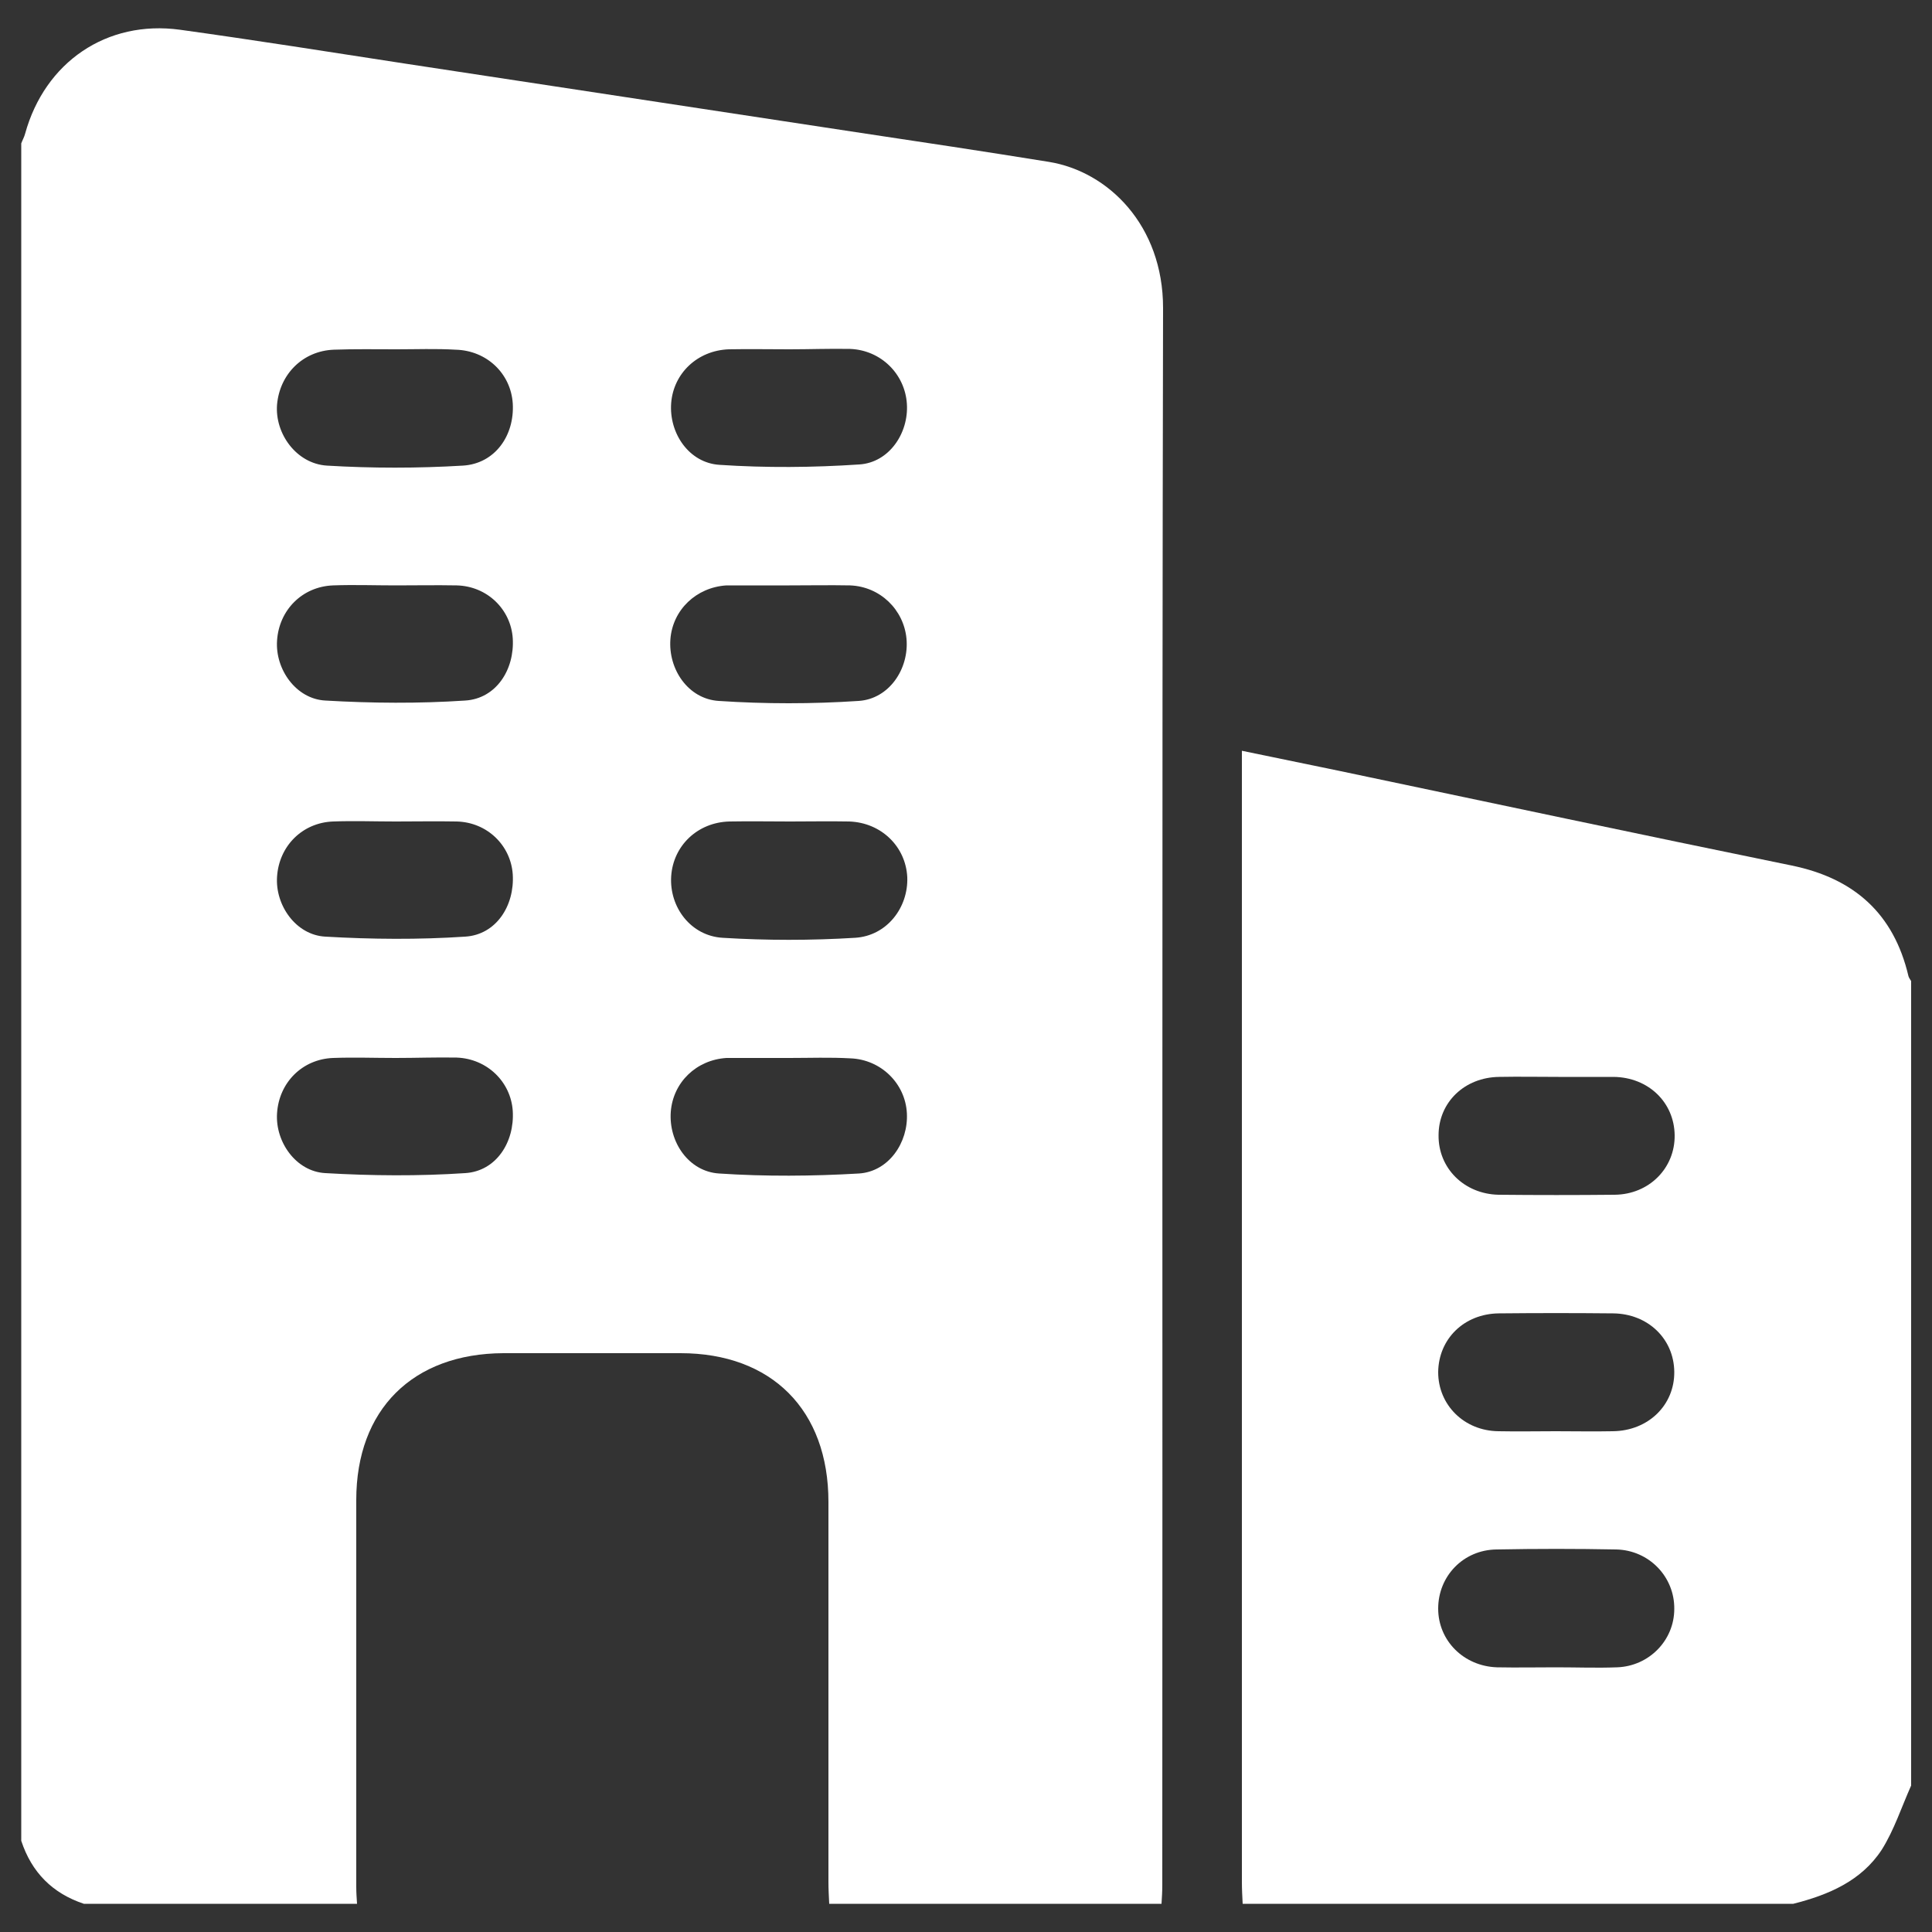 <?xml version="1.0" encoding="utf-8"?>
<!-- Generator: Adobe Illustrator 19.0.0, SVG Export Plug-In . SVG Version: 6.00 Build 0)  -->
<svg version="1.1" id="Layer_1" xmlns="http://www.w3.org/2000/svg" xmlns:xlink="http://www.w3.org/1999/xlink" x="0px" y="0px"
	 viewBox="0 0 500 500" style="enable-background:new 0 0 500 500;" xml:space="preserve">
<rect x="0" y="0" width="500" height="500" fill="#333333" stroke="none"/>
<style type="text/css">
	.st0{fill:#FFFFFF;}
</style>
<g>
	<path class="st0" d="M5.5,476.4c0-146.4,0-292.9,0-439.3c0.3-0.8,0.8-1.7,1-2.5C11.6,16.1,27.6,5.1,46.6,7.7
		c19.5,2.7,39,5.8,58.5,8.8c38.8,5.9,77.6,11.8,116.4,17.7c16.7,2.5,33.3,5,50,7.7c15.3,2.5,29.5,16.4,29.5,37.8
		c-0.3,136.1-0.1,272.1-0.2,408.2c0,1.6-0.1,3.2-0.2,4.8c-28.7,0-57.3,0-86,0c-0.1-1.9-0.2-3.8-0.2-5.7c0-32.8,0-65.5,0-98.3
		c0-23.8-14.7-38.5-38.3-38.5c-15.3,0-30.5,0-45.8,0c-23.5,0.1-38.1,14.6-38.1,38c0,33.4,0,66.8,0,100.2c0,1.4,0.1,2.8,0.2,4.3
		c-23.6,0-47.1,0-70.7,0C13.6,490,8.2,484.6,5.5,476.4z M102.6,90.4C102.6,90.4,102.6,90.4,102.6,90.4c-5.4,0-10.8-0.1-16.2,0.1
		c-8,0.3-14,6.3-14.7,14.2c-0.6,7.5,5,15.3,12.9,15.8c11.7,0.7,23.5,0.7,35.2,0c8.3-0.5,13.4-7.8,12.9-16.1
		c-0.5-7.7-6.7-13.7-14.8-13.9C112.8,90.2,107.7,90.4,102.6,90.4z M102.4,151.5c-5.4,0-10.8-0.2-16.2,0c-8,0.3-14,6.4-14.5,14.3
		c-0.5,7.4,4.9,15.1,12.5,15.5c12,0.7,24.2,0.8,36.2,0c8-0.5,12.8-8,12.3-16.1c-0.5-7.5-6.6-13.5-14.5-13.7
		C112.9,151.4,107.7,151.5,102.4,151.5z M102.4,212.6c-5.4,0-10.8-0.2-16.2,0c-8,0.3-14,6.4-14.5,14.3c-0.5,7.4,4.9,15.1,12.5,15.5
		c12,0.7,24.2,0.8,36.2,0c8-0.5,12.8-8,12.3-16.1c-0.5-7.5-6.6-13.5-14.5-13.7C112.9,212.5,107.7,212.6,102.4,212.6z M102.4,273.8
		c-5.4,0-10.8-0.2-16.2,0c-8,0.3-14,6.4-14.5,14.3c-0.5,7.4,4.9,15.1,12.5,15.5c12,0.7,24.2,0.8,36.2,0c8-0.5,12.8-8,12.3-16.1
		c-0.5-7.5-6.6-13.5-14.5-13.8C112.9,273.6,107.7,273.8,102.4,273.8z M204.3,90.4c-5.2,0-10.5-0.1-15.7,0
		c-8.1,0.3-14.3,6.2-14.9,13.9c-0.6,7.8,4.6,15.5,12.5,16c12,0.8,24.2,0.7,36.2-0.1c7.7-0.5,12.8-8.1,12.3-15.7
		c-0.5-7.7-6.7-13.9-14.7-14.2C214.8,90.2,209.5,90.4,204.3,90.4z M204.3,151.5C204.3,151.5,204.3,151.5,204.3,151.5
		c-5.1,0-10.2,0-15.3,0c-0.3,0-0.6,0-1,0c-7.8,0.5-13.9,6.3-14.5,13.9c-0.6,7.8,4.6,15.5,12.5,16c12,0.8,24.2,0.8,36.2,0
		c7.9-0.5,13.1-8.3,12.4-16.1c-0.7-7.5-6.8-13.5-14.6-13.8C214.8,151.4,209.6,151.5,204.3,151.5z M204.5,212.6
		c-5.2,0-10.5-0.1-15.7,0c-8.3,0.2-14.6,6.3-15.1,14.2c-0.5,8,5.1,15.4,13.3,15.9c11.4,0.7,22.9,0.7,34.3,0
		c8.2-0.5,13.8-7.8,13.5-15.7c-0.4-7.9-6.7-14.1-15-14.4C214.6,212.5,209.5,212.6,204.5,212.6z M204.3,273.8
		C204.3,273.8,204.3,273.7,204.3,273.8c-5.1,0-10.2,0-15.3,0c-0.3,0-0.6,0-1,0c-7.8,0.5-13.8,6.3-14.4,13.9
		c-0.6,7.8,4.6,15.5,12.5,16c12,0.8,24.2,0.7,36.2,0c7.7-0.5,12.8-8,12.4-15.6c-0.4-7.7-6.7-13.9-14.6-14.2
		C214.8,273.6,209.6,273.8,204.3,273.8z"/>
	<path class="st0" d="M321.6,492.7c-0.1-1.9-0.2-3.8-0.2-5.7c0-95.3,0-190.6,0-285.9c0-2,0-4.1,0-6.8c8.8,1.8,17,3.5,25.2,5.2
		c39,8.2,78,16.5,117.1,24.5c16.1,3.3,26.4,12.4,30.2,28.6c0.1,0.4,0.4,0.8,0.7,1.3c0,69.4,0,138.8,0,208.2
		c-2.5,5.6-4.4,11.5-7.6,16.6c-5.3,8.1-13.8,11.7-22.9,14C416.5,492.7,369.1,492.7,321.6,492.7z M403.3,278.7
		c-5.1,0-10.2-0.1-15.3,0c-9,0.1-15.7,6.6-15.7,15.1c-0.1,8.5,6.6,15.2,15.5,15.4c10,0.1,20,0.1,30.1,0c8.9-0.1,15.6-6.9,15.5-15.4
		c-0.1-8.5-6.8-15-15.8-15.1C412.8,278.7,408,278.7,403.3,278.7z M402.6,370.4c4.9,0,9.9,0.1,14.8,0c9.2-0.1,16-6.8,15.9-15.4
		c-0.1-8.5-6.8-15-15.8-15.1c-9.9-0.1-19.7-0.1-29.6,0c-9,0.1-15.6,6.6-15.7,15.2c0,8.5,6.7,15.2,15.6,15.3
		C392.8,370.5,397.7,370.4,402.6,370.4z M402.8,431.5c5.3,0,10.5,0.2,15.7,0c8.3-0.3,14.8-7,14.8-15.1c0.1-8.3-6.5-15.2-15-15.4
		c-10.3-0.2-20.7-0.2-31,0c-8.6,0.1-15.1,6.9-15.1,15.3c0,8.3,6.6,14.9,15.2,15.2C392.6,431.6,397.7,431.5,402.8,431.5z"/>
</g>
</svg>
